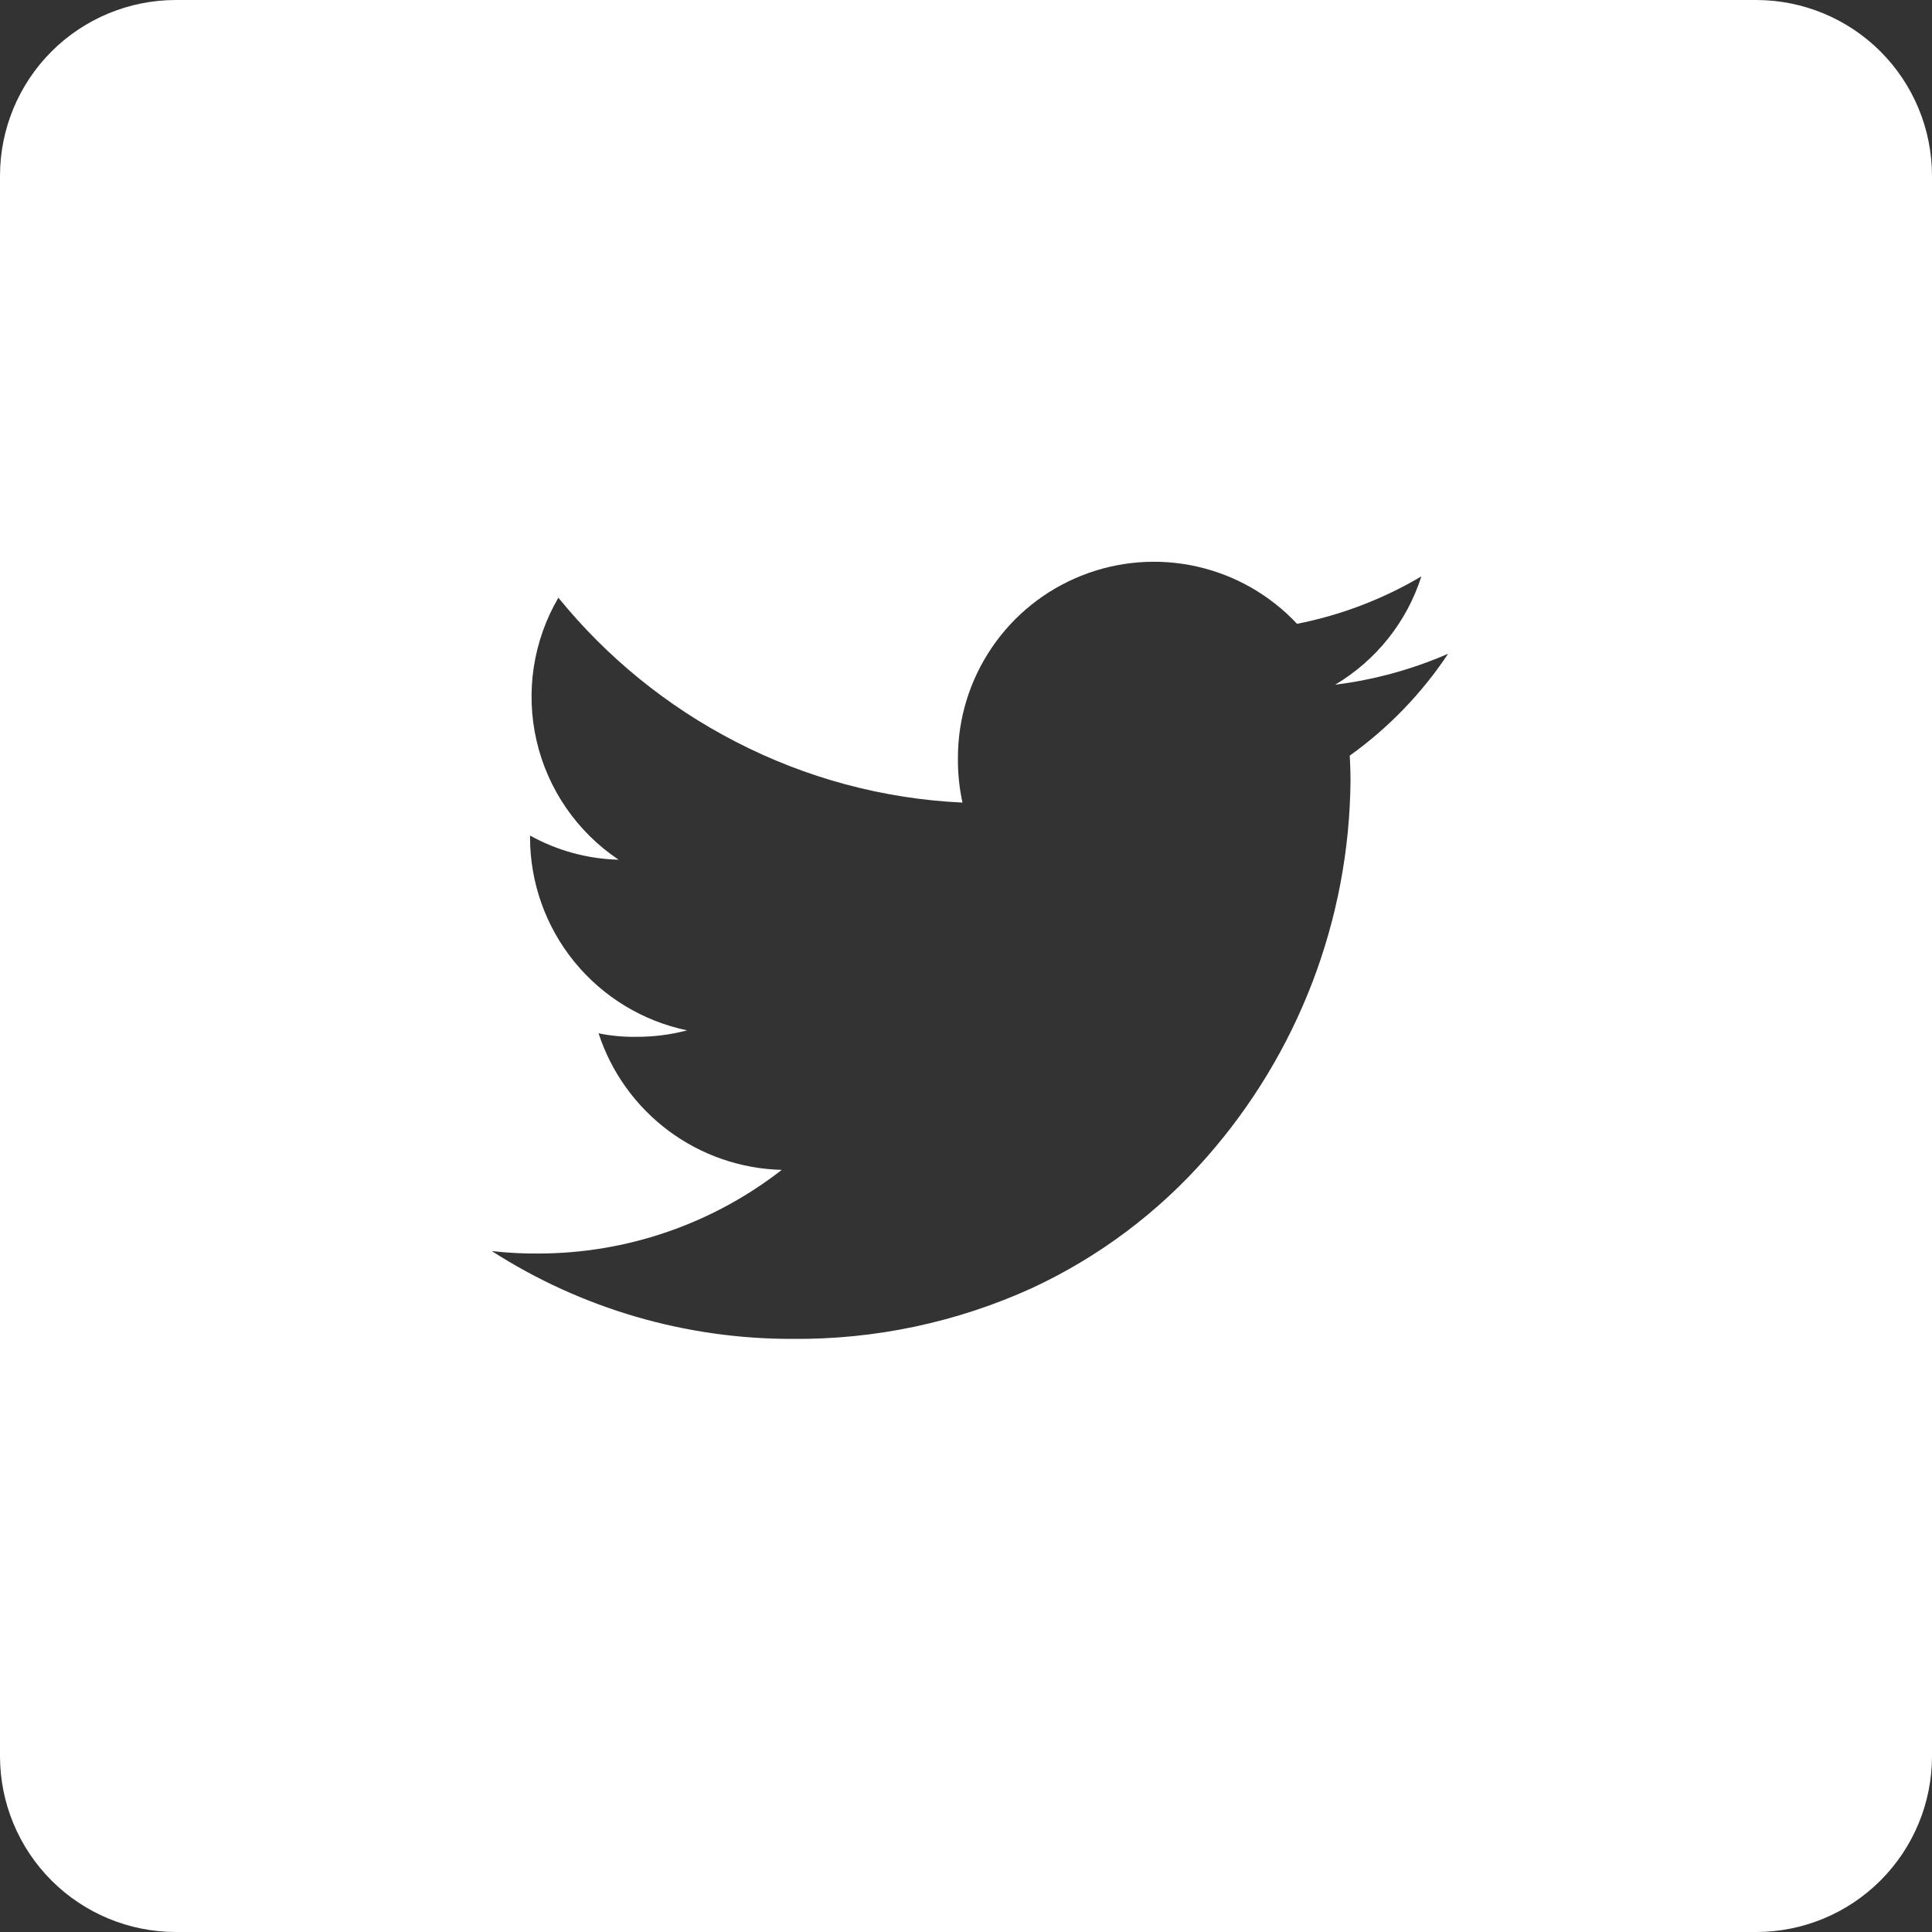 <svg width="55" height="55" viewBox="0 0 55 55" fill="none" xmlns="http://www.w3.org/2000/svg">
<rect x="0" y="0" width="55" height="55" fill="#333333" stroke="none"/>
<path d="M50 55H5C3.674 54.998 2.404 54.471 1.466 53.534C0.529 52.596 0.002 51.326 0 50L0 5C0.002 3.674 0.529 2.404 1.466 1.466C2.404 0.529 3.674 0.002 5 0L50 0C51.326 0.002 52.596 0.529 53.534 1.466C54.471 2.404 54.998 3.674 55 5V50C54.999 51.326 54.471 52.597 53.534 53.534C52.597 54.471 51.326 54.999 50 55V55ZM14 35.615C16.554 37.255 19.526 38.123 22.561 38.115C24.911 38.137 27.237 37.644 29.376 36.67C31.278 35.787 32.974 34.516 34.355 32.939C36.96 29.977 38.412 26.176 38.446 22.232C38.446 21.963 38.435 21.705 38.425 21.511C39.527 20.722 40.475 19.74 41.225 18.611C40.201 19.057 39.118 19.354 38.009 19.492C39.177 18.799 40.051 17.702 40.464 16.408C39.37 17.056 38.172 17.513 36.924 17.759C36.159 16.942 35.166 16.373 34.073 16.128C32.981 15.882 31.84 15.971 30.799 16.383C29.758 16.794 28.864 17.509 28.235 18.436C27.606 19.361 27.269 20.455 27.27 21.575C27.265 22.003 27.309 22.43 27.4 22.848C25.148 22.743 22.945 22.151 20.943 21.115C18.995 20.112 17.277 18.716 15.896 17.015C15.178 18.243 14.955 19.698 15.274 21.085C15.593 22.471 16.429 23.683 17.611 24.474C16.727 24.452 15.862 24.216 15.089 23.786V23.847C15.092 25.135 15.538 26.384 16.352 27.382C17.166 28.381 18.299 29.069 19.56 29.332C19.083 29.458 18.591 29.52 18.097 29.516C17.742 29.521 17.388 29.488 17.04 29.416C17.401 30.524 18.096 31.492 19.03 32.189C19.964 32.885 21.09 33.275 22.255 33.304C20.277 34.844 17.842 35.682 15.335 35.685C14.889 35.69 14.443 35.666 14 35.615V35.615Z" fill="white"/>
</svg>
